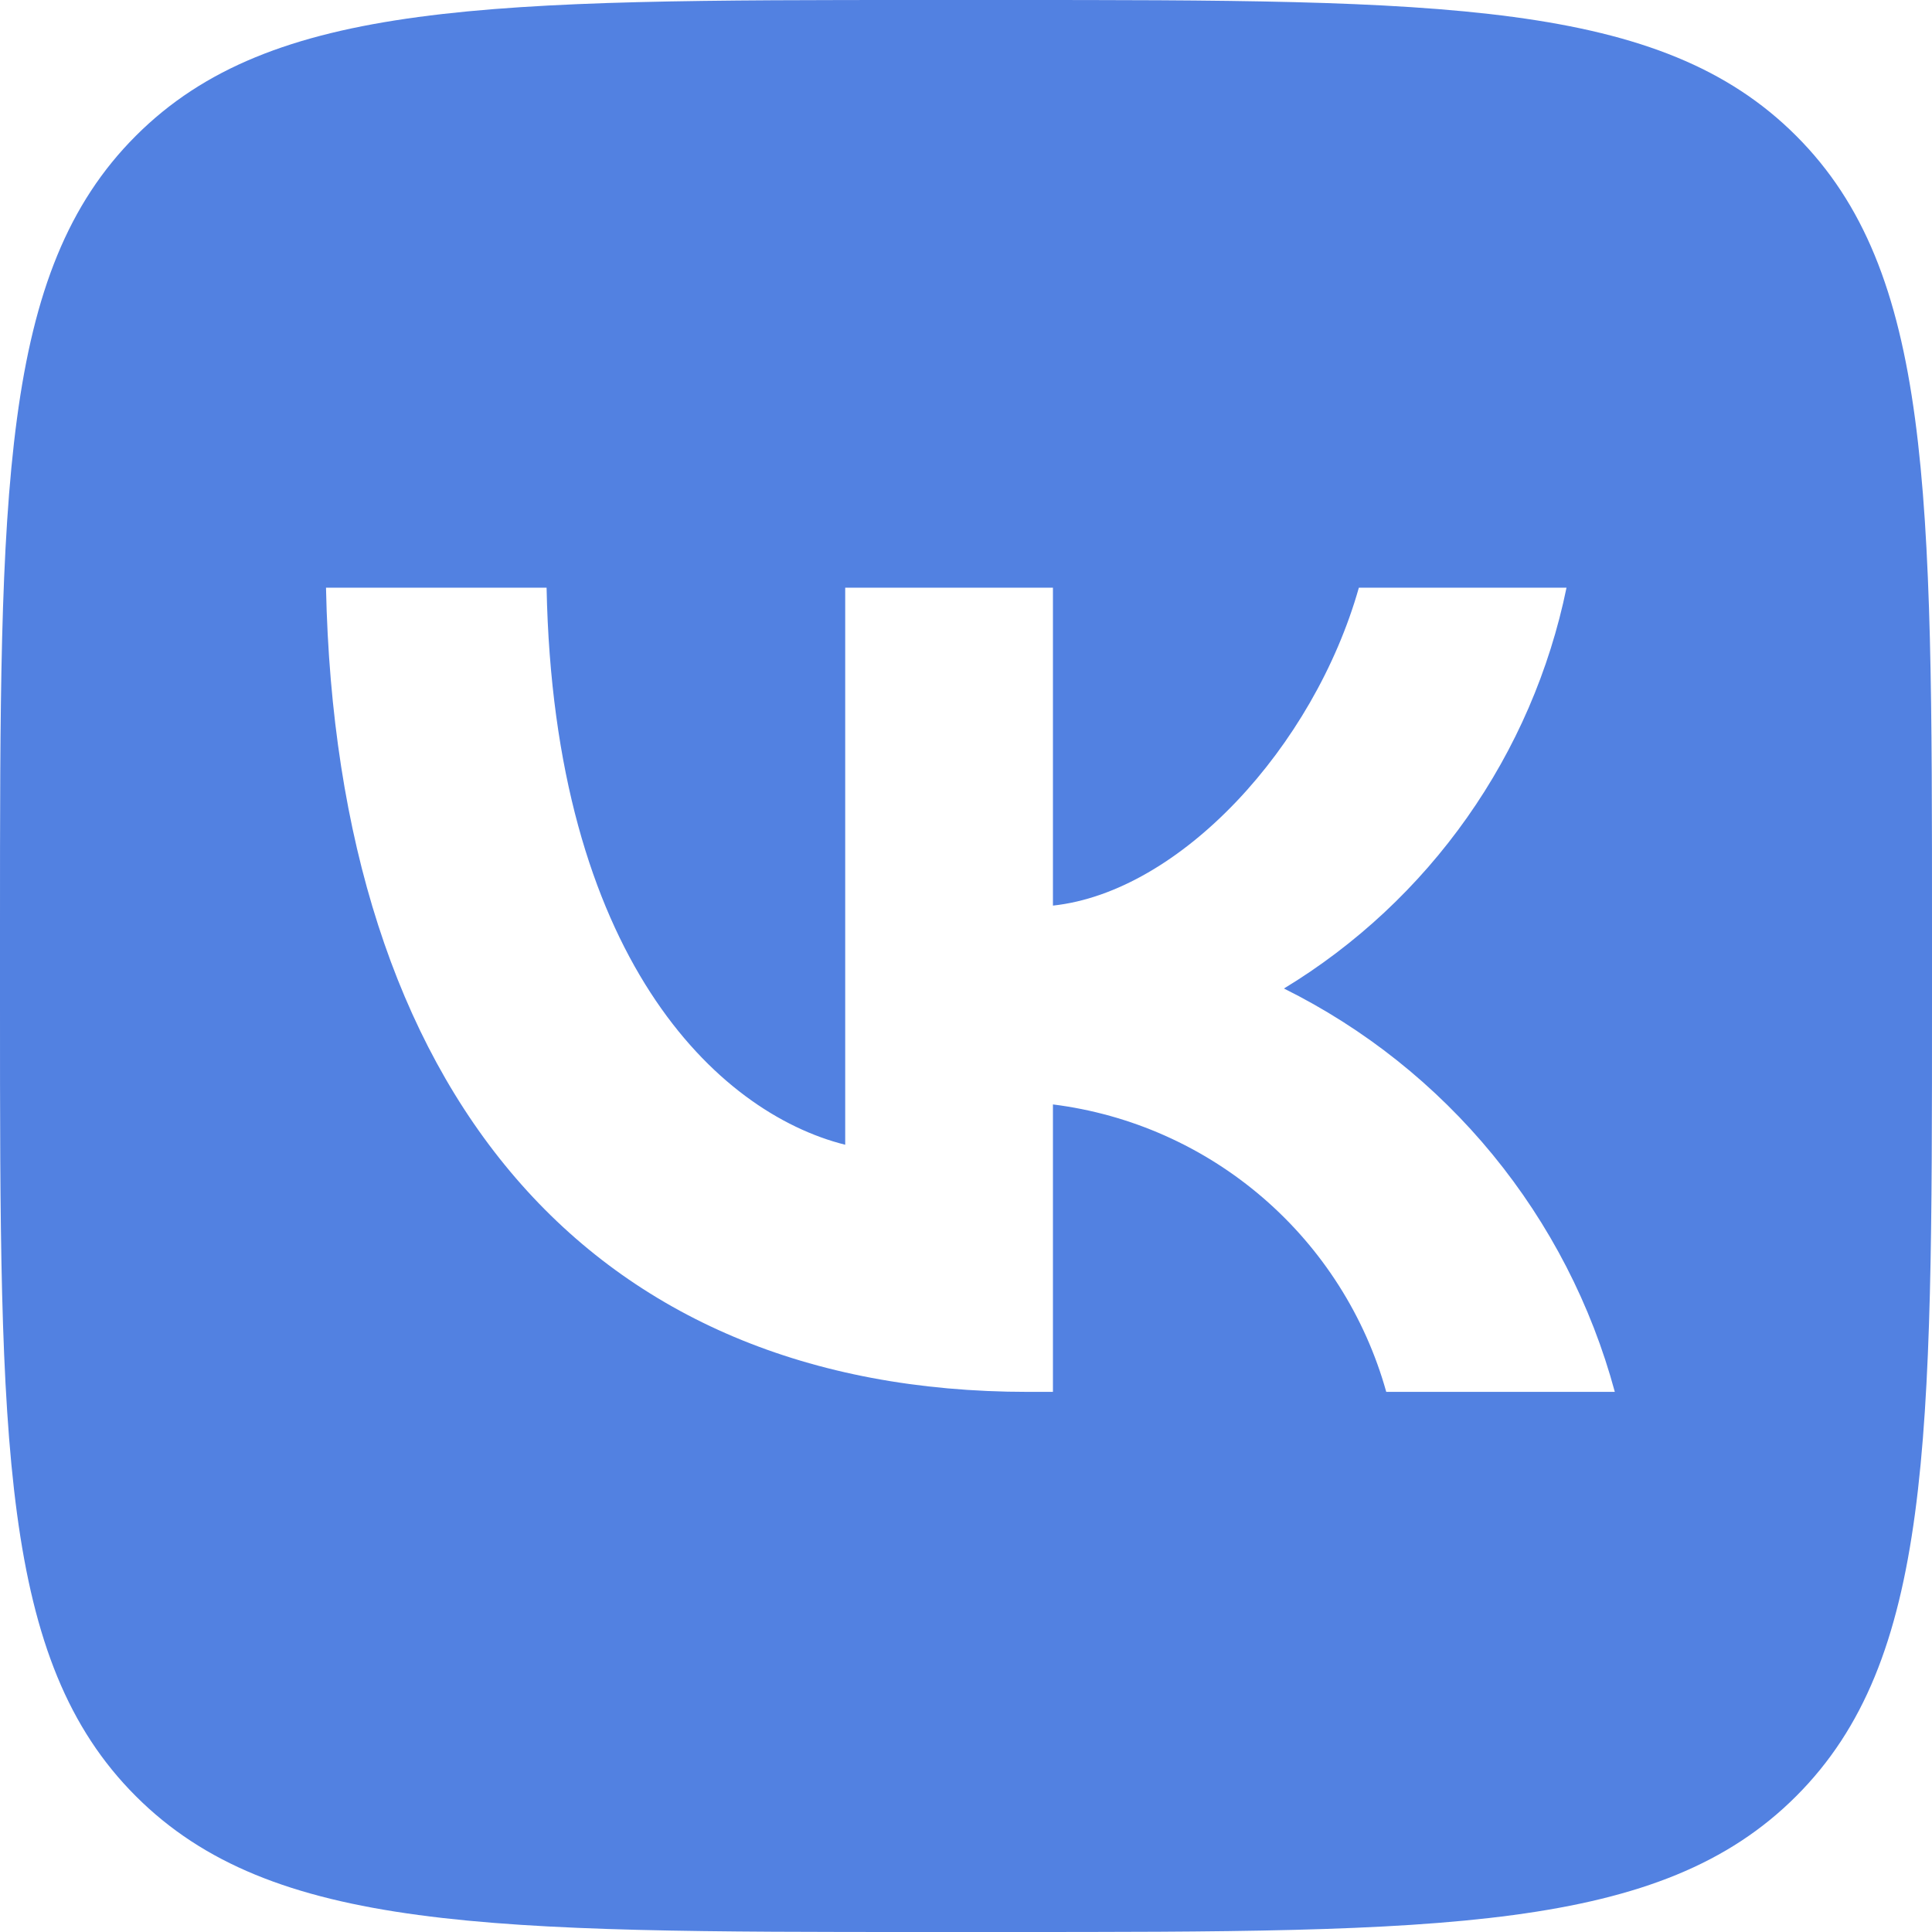 <svg width="23" height="23" viewBox="0 0 23 23" fill="none" xmlns="http://www.w3.org/2000/svg">
<path d="M1.617 1.617C0 3.233 0 5.836 0 11.04V11.96C0 17.164 0 19.767 1.617 21.383C3.233 23 5.836 23 11.04 23H11.96C17.164 23 19.767 23 21.383 21.383C23 19.767 23 17.164 23 11.96V11.04C23 5.836 23 3.233 21.383 1.617C19.767 9.79219e-08 17.164 0 11.96 0H11.04C5.836 0 3.233 9.79219e-08 1.617 1.617ZM3.881 6.996H6.507C6.593 11.385 8.529 13.244 10.062 13.628V6.996H12.535V10.781C14.049 10.618 15.64 8.893 16.177 6.996H18.649C18.447 7.98 18.044 8.912 17.465 9.733C16.886 10.554 16.144 11.247 15.285 11.768C16.244 12.244 17.091 12.918 17.77 13.746C18.449 14.574 18.945 15.536 19.224 16.57H16.503C16.252 15.672 15.741 14.868 15.036 14.26C14.33 13.651 13.46 13.264 12.535 13.148V16.57H12.238C6.996 16.57 4.006 12.976 3.881 6.996V6.996Z" fill="#5281E1"/>
</svg>
